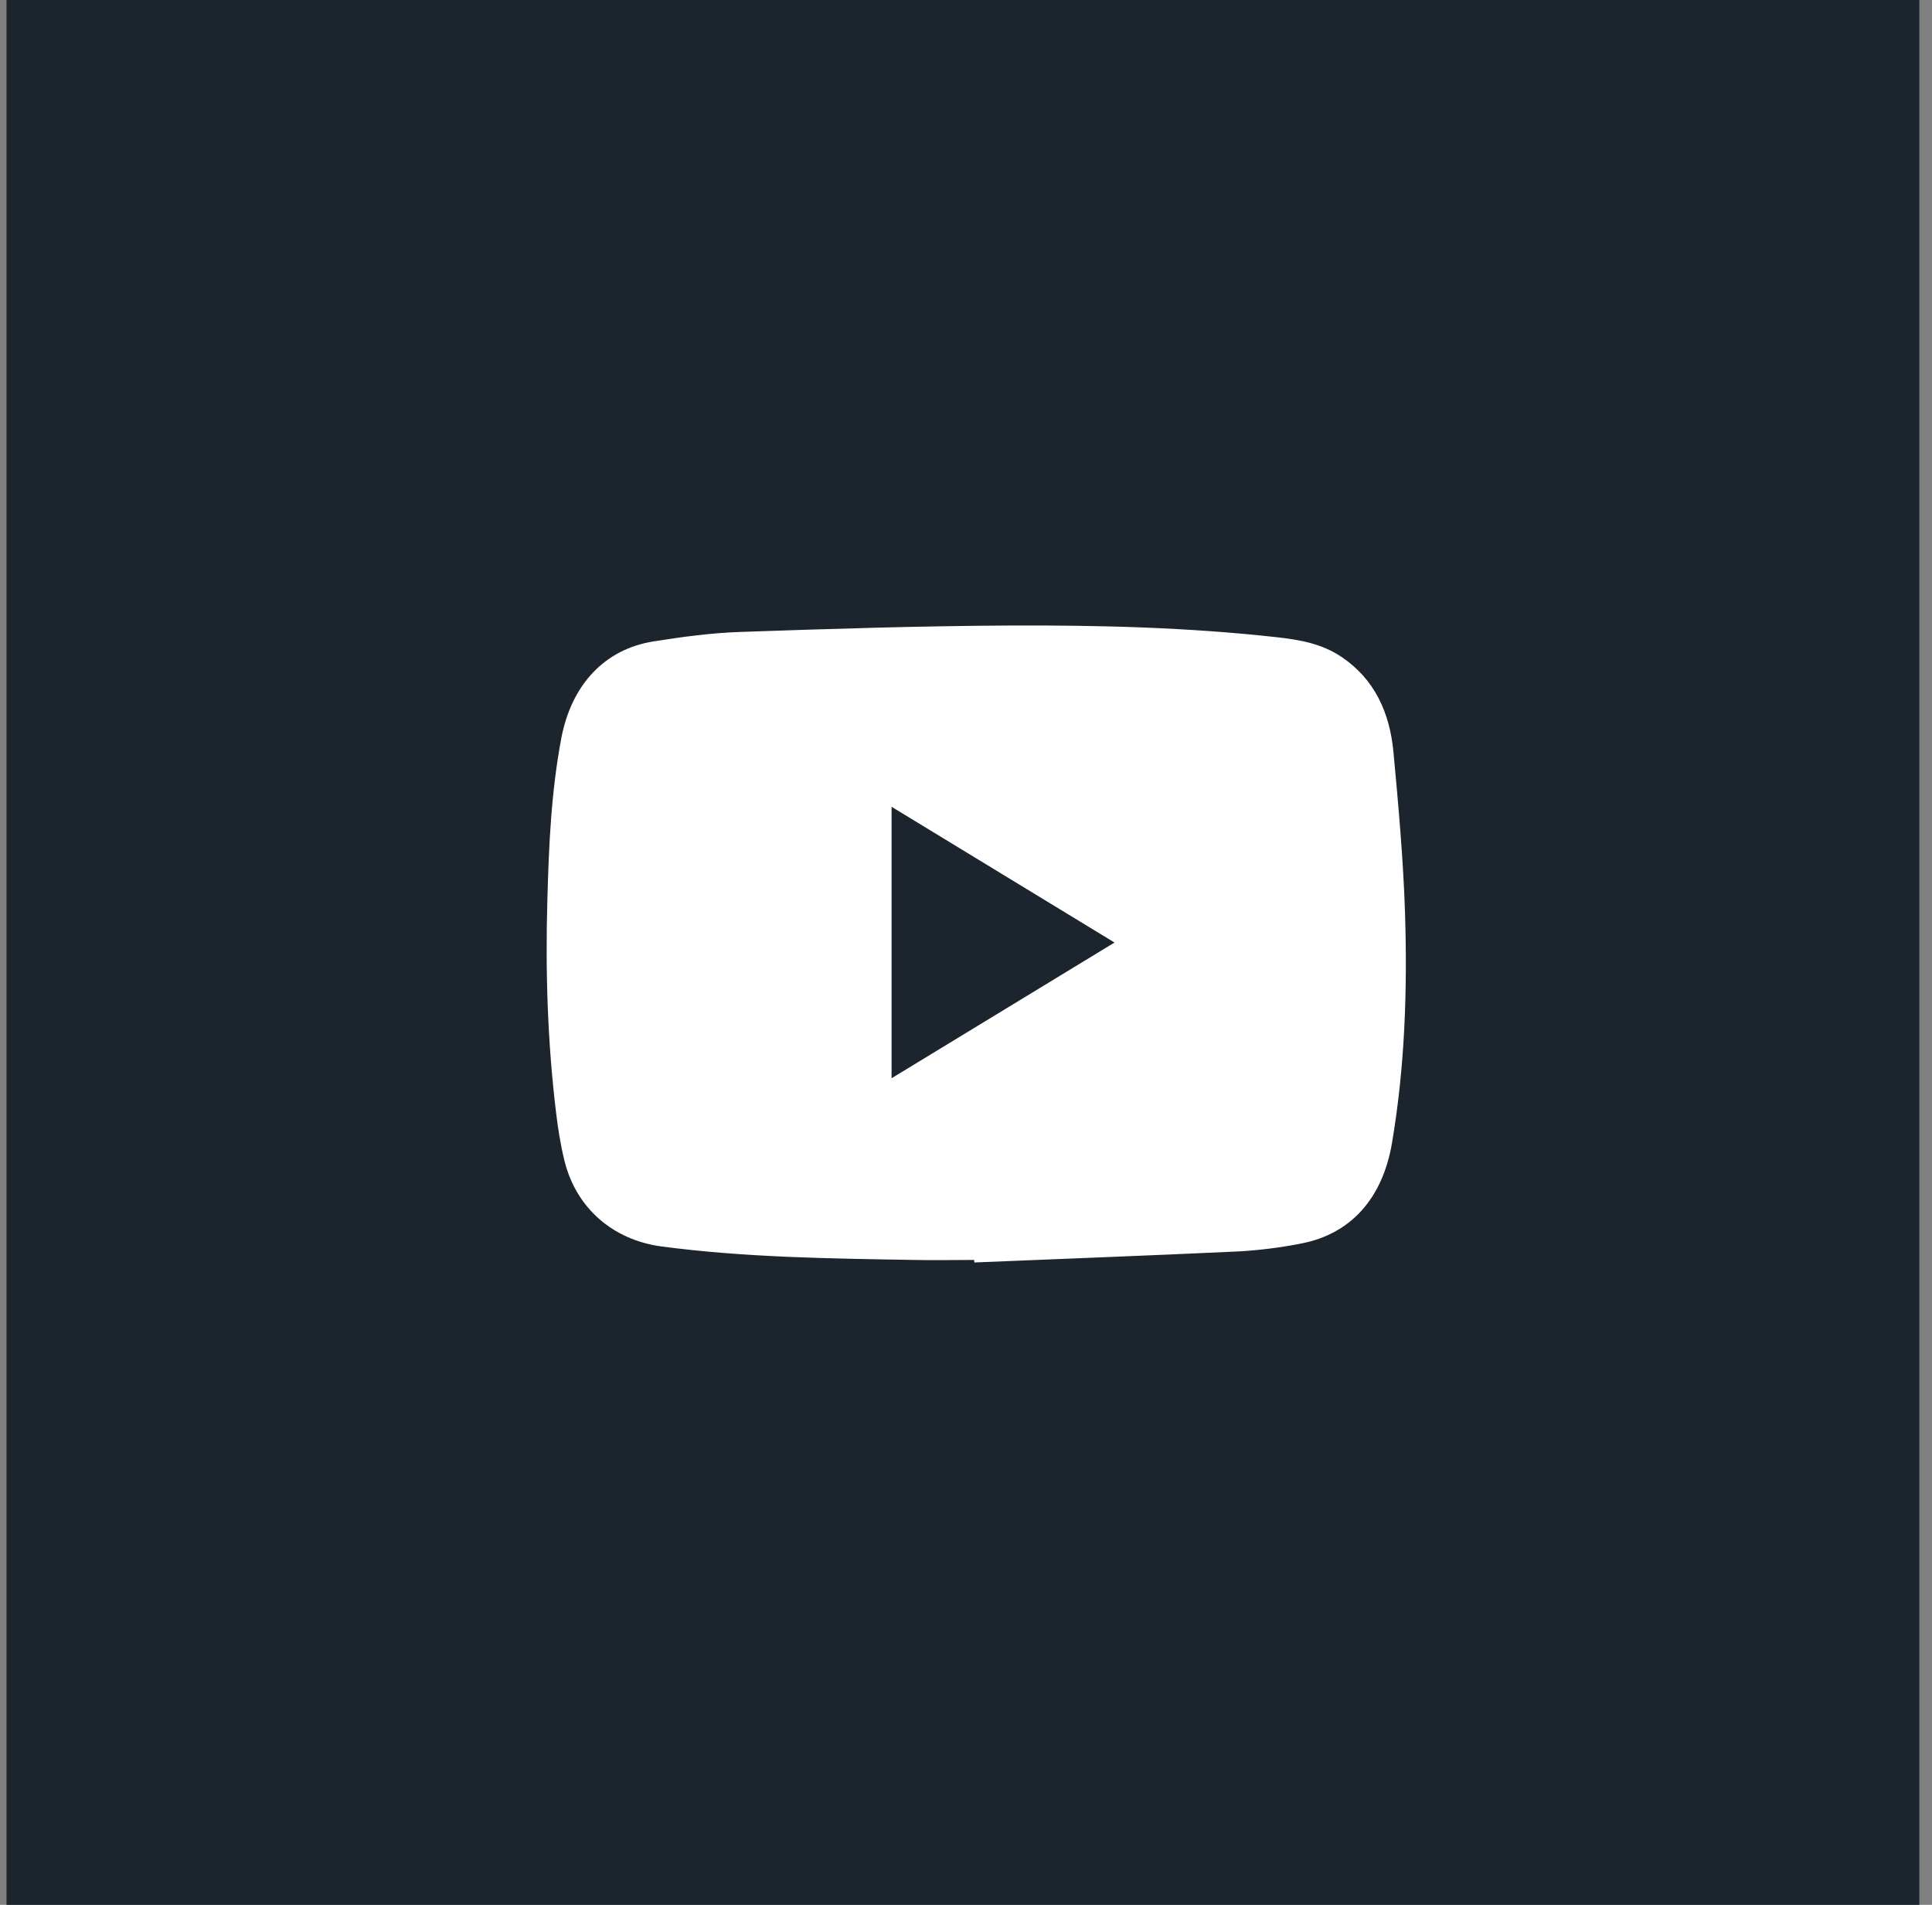 <svg width="71" height="70" viewBox="0 0 71 70" fill="none" xmlns="http://www.w3.org/2000/svg">
<rect x="0" y="0" width="71" height="70" fill="#808080" stroke="none"/>
<path d="M70.535 0H0.239V70H70.535V0Z" fill="#1C252D"/>
<path d="M35.807 46.394C39.048 46.259 42.288 46.139 45.53 45.987C46.295 45.943 47.057 45.847 47.81 45.699C49.641 45.349 50.808 44.043 51.155 42.003C51.629 39.206 51.723 36.383 51.634 33.559C51.571 31.584 51.392 29.612 51.209 27.64C51.075 26.198 50.521 24.969 49.318 24.153C48.587 23.651 47.755 23.51 46.915 23.416C43.664 23.055 40.394 22.972 37.129 22.987C33.819 23.003 30.51 23.108 27.204 23.223C26.146 23.259 25.087 23.401 24.034 23.568C22.232 23.846 21.006 25.152 20.63 27.118C20.257 29.079 20.169 31.07 20.116 33.062C20.04 35.682 20.121 38.297 20.437 40.9C20.507 41.485 20.601 42.071 20.74 42.641C21.165 44.387 22.515 45.563 24.306 45.805C27.387 46.212 30.49 46.249 33.591 46.301C34.324 46.317 35.061 46.301 35.794 46.301C35.807 46.322 35.807 46.359 35.807 46.395V46.394ZM32.765 39.624V29.648C35.506 31.316 38.208 32.964 40.958 34.637C38.203 36.314 35.501 37.956 32.765 39.624Z" fill="white"/>
</svg>
